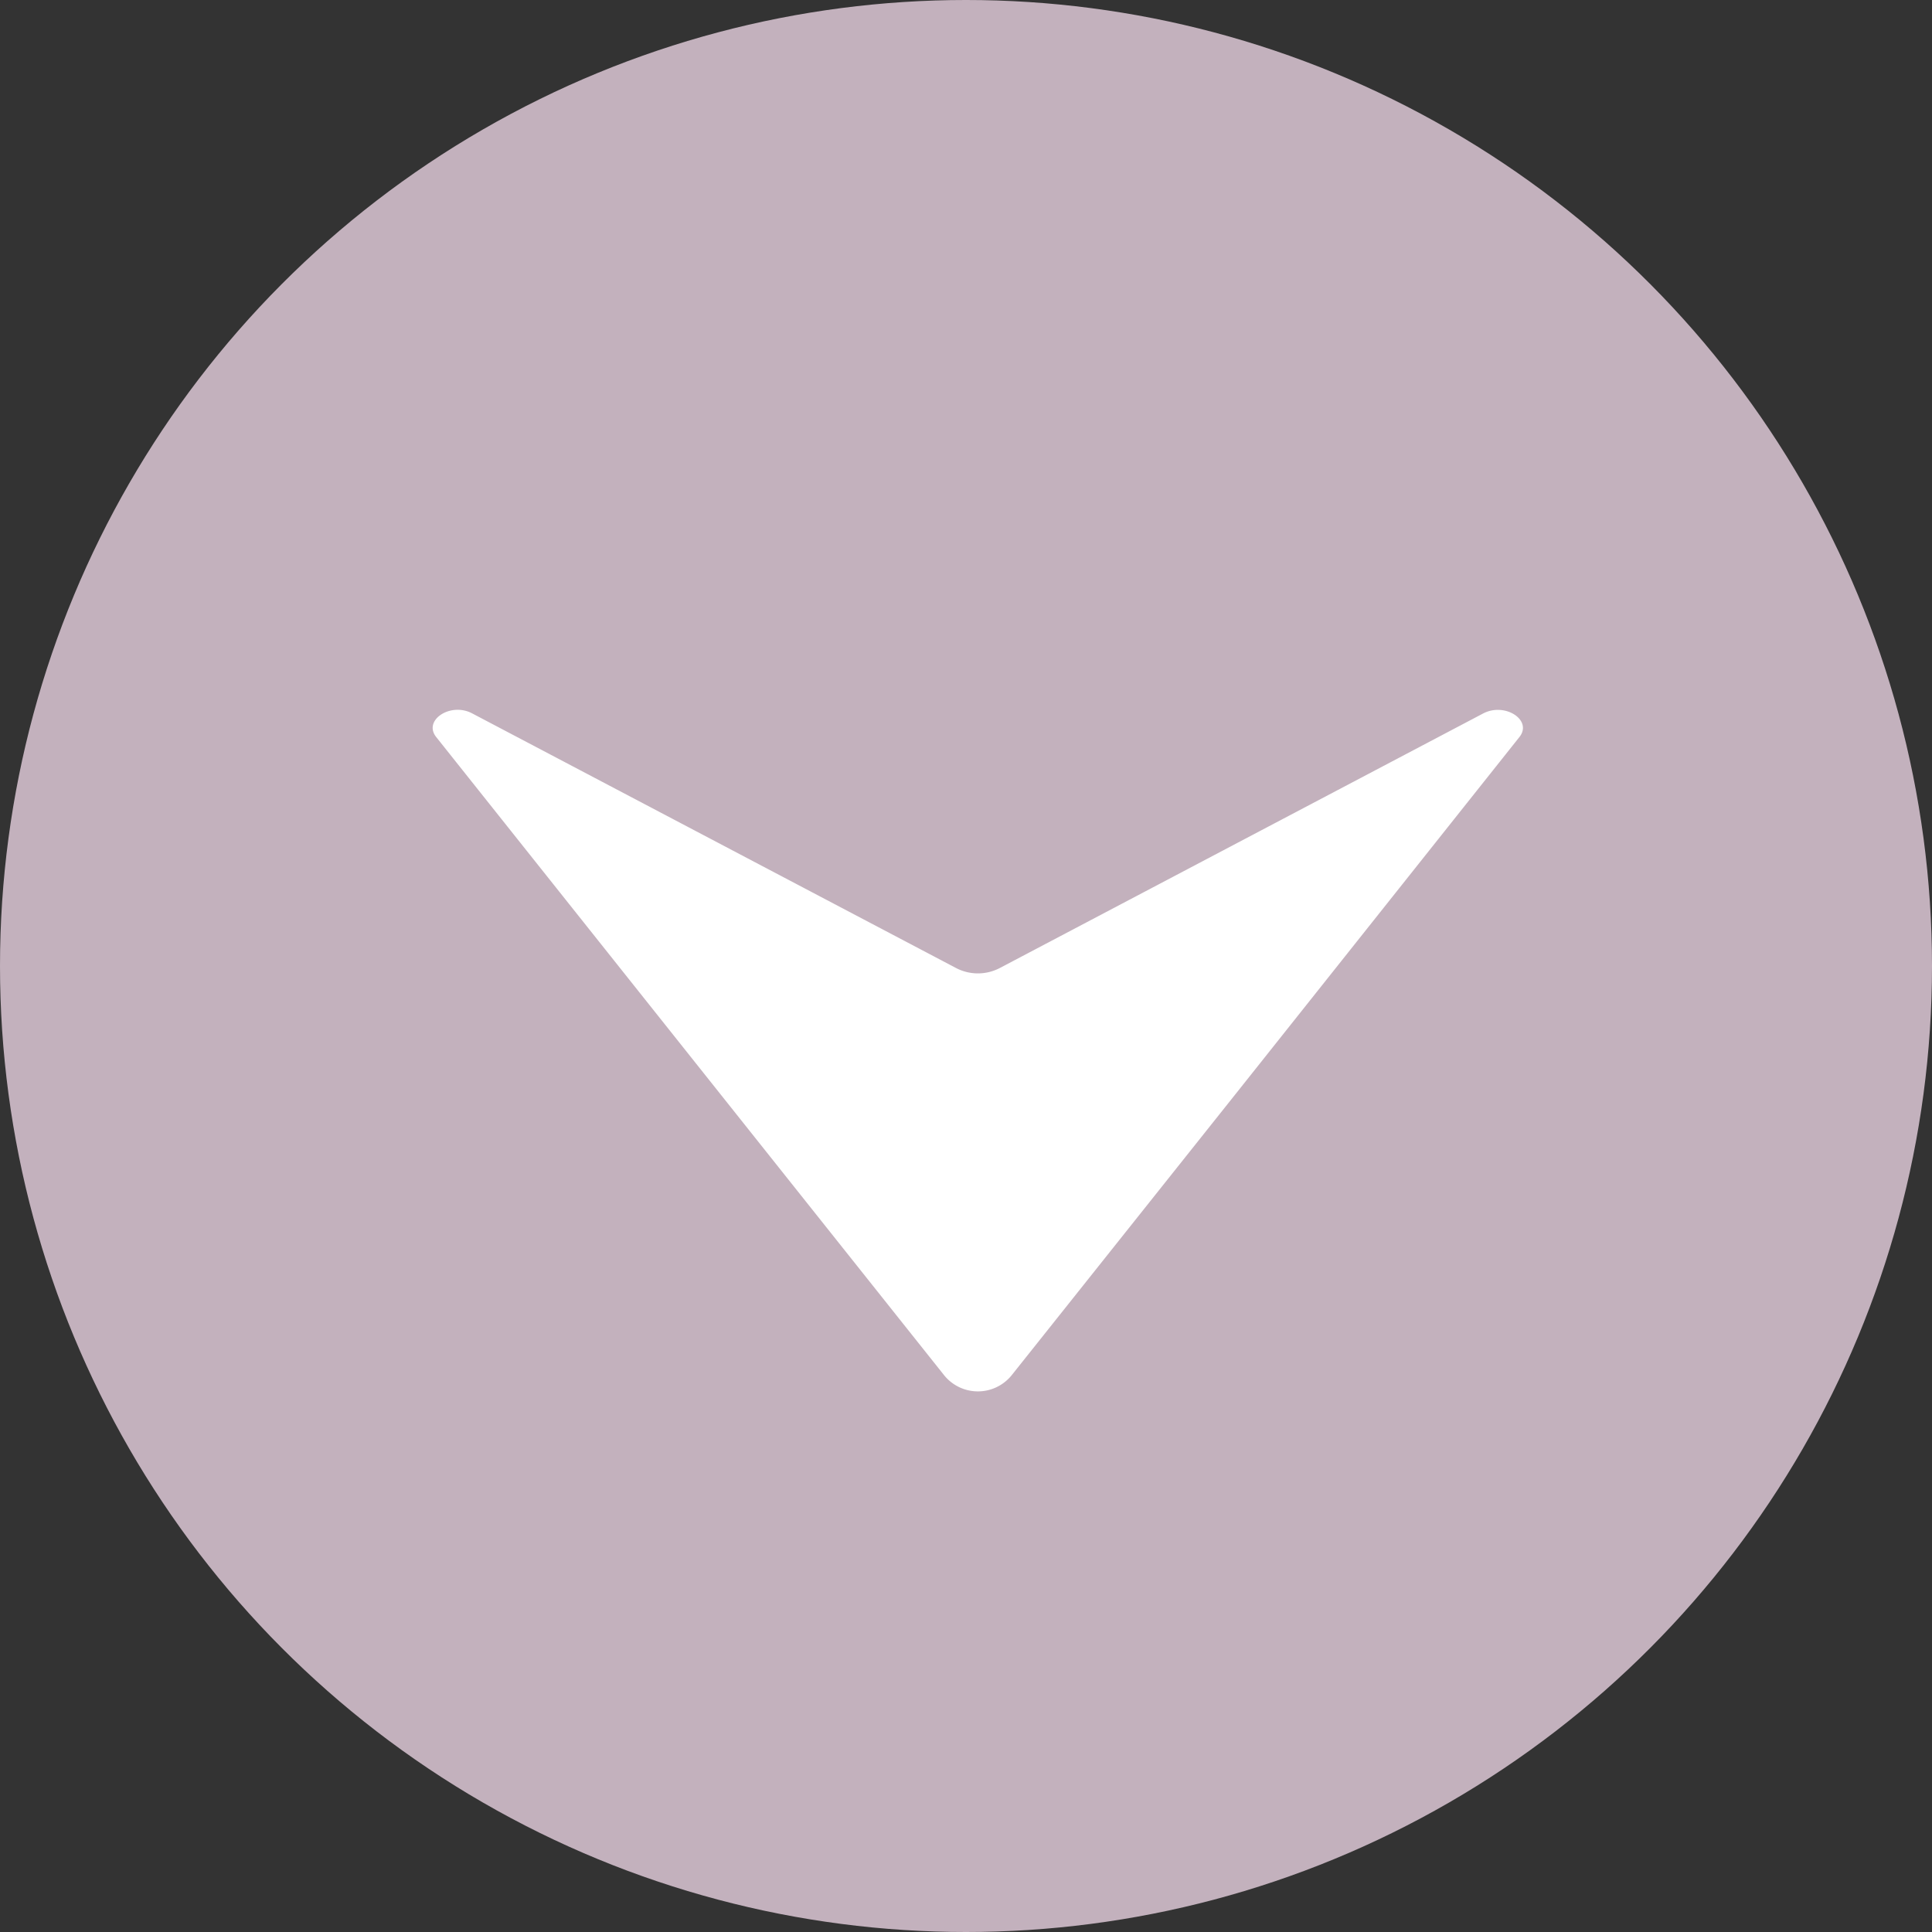 <svg height="48" viewBox="0 0 48 48" width="48" xmlns="http://www.w3.org/2000/svg"><rect x="0" y="0" width="48" height="48" fill="#333333" stroke="none"/><circle cx="24" cy="24" fill="#c3b1bd" r="24"/><path d="m14.38 16.536 5.5-6.907 7.12-8.955c.333-.418-.357-.869-.9-.586l-12.01 6.325a1.174 1.174 0 0 1 -1.088 0l-12.019-6.325c-.538-.288-1.229.168-.896.586l12.624 15.862a1.078 1.078 0 0 0 1.669 0" fill="#fff" transform="translate(10.75 17.637)"/></svg>